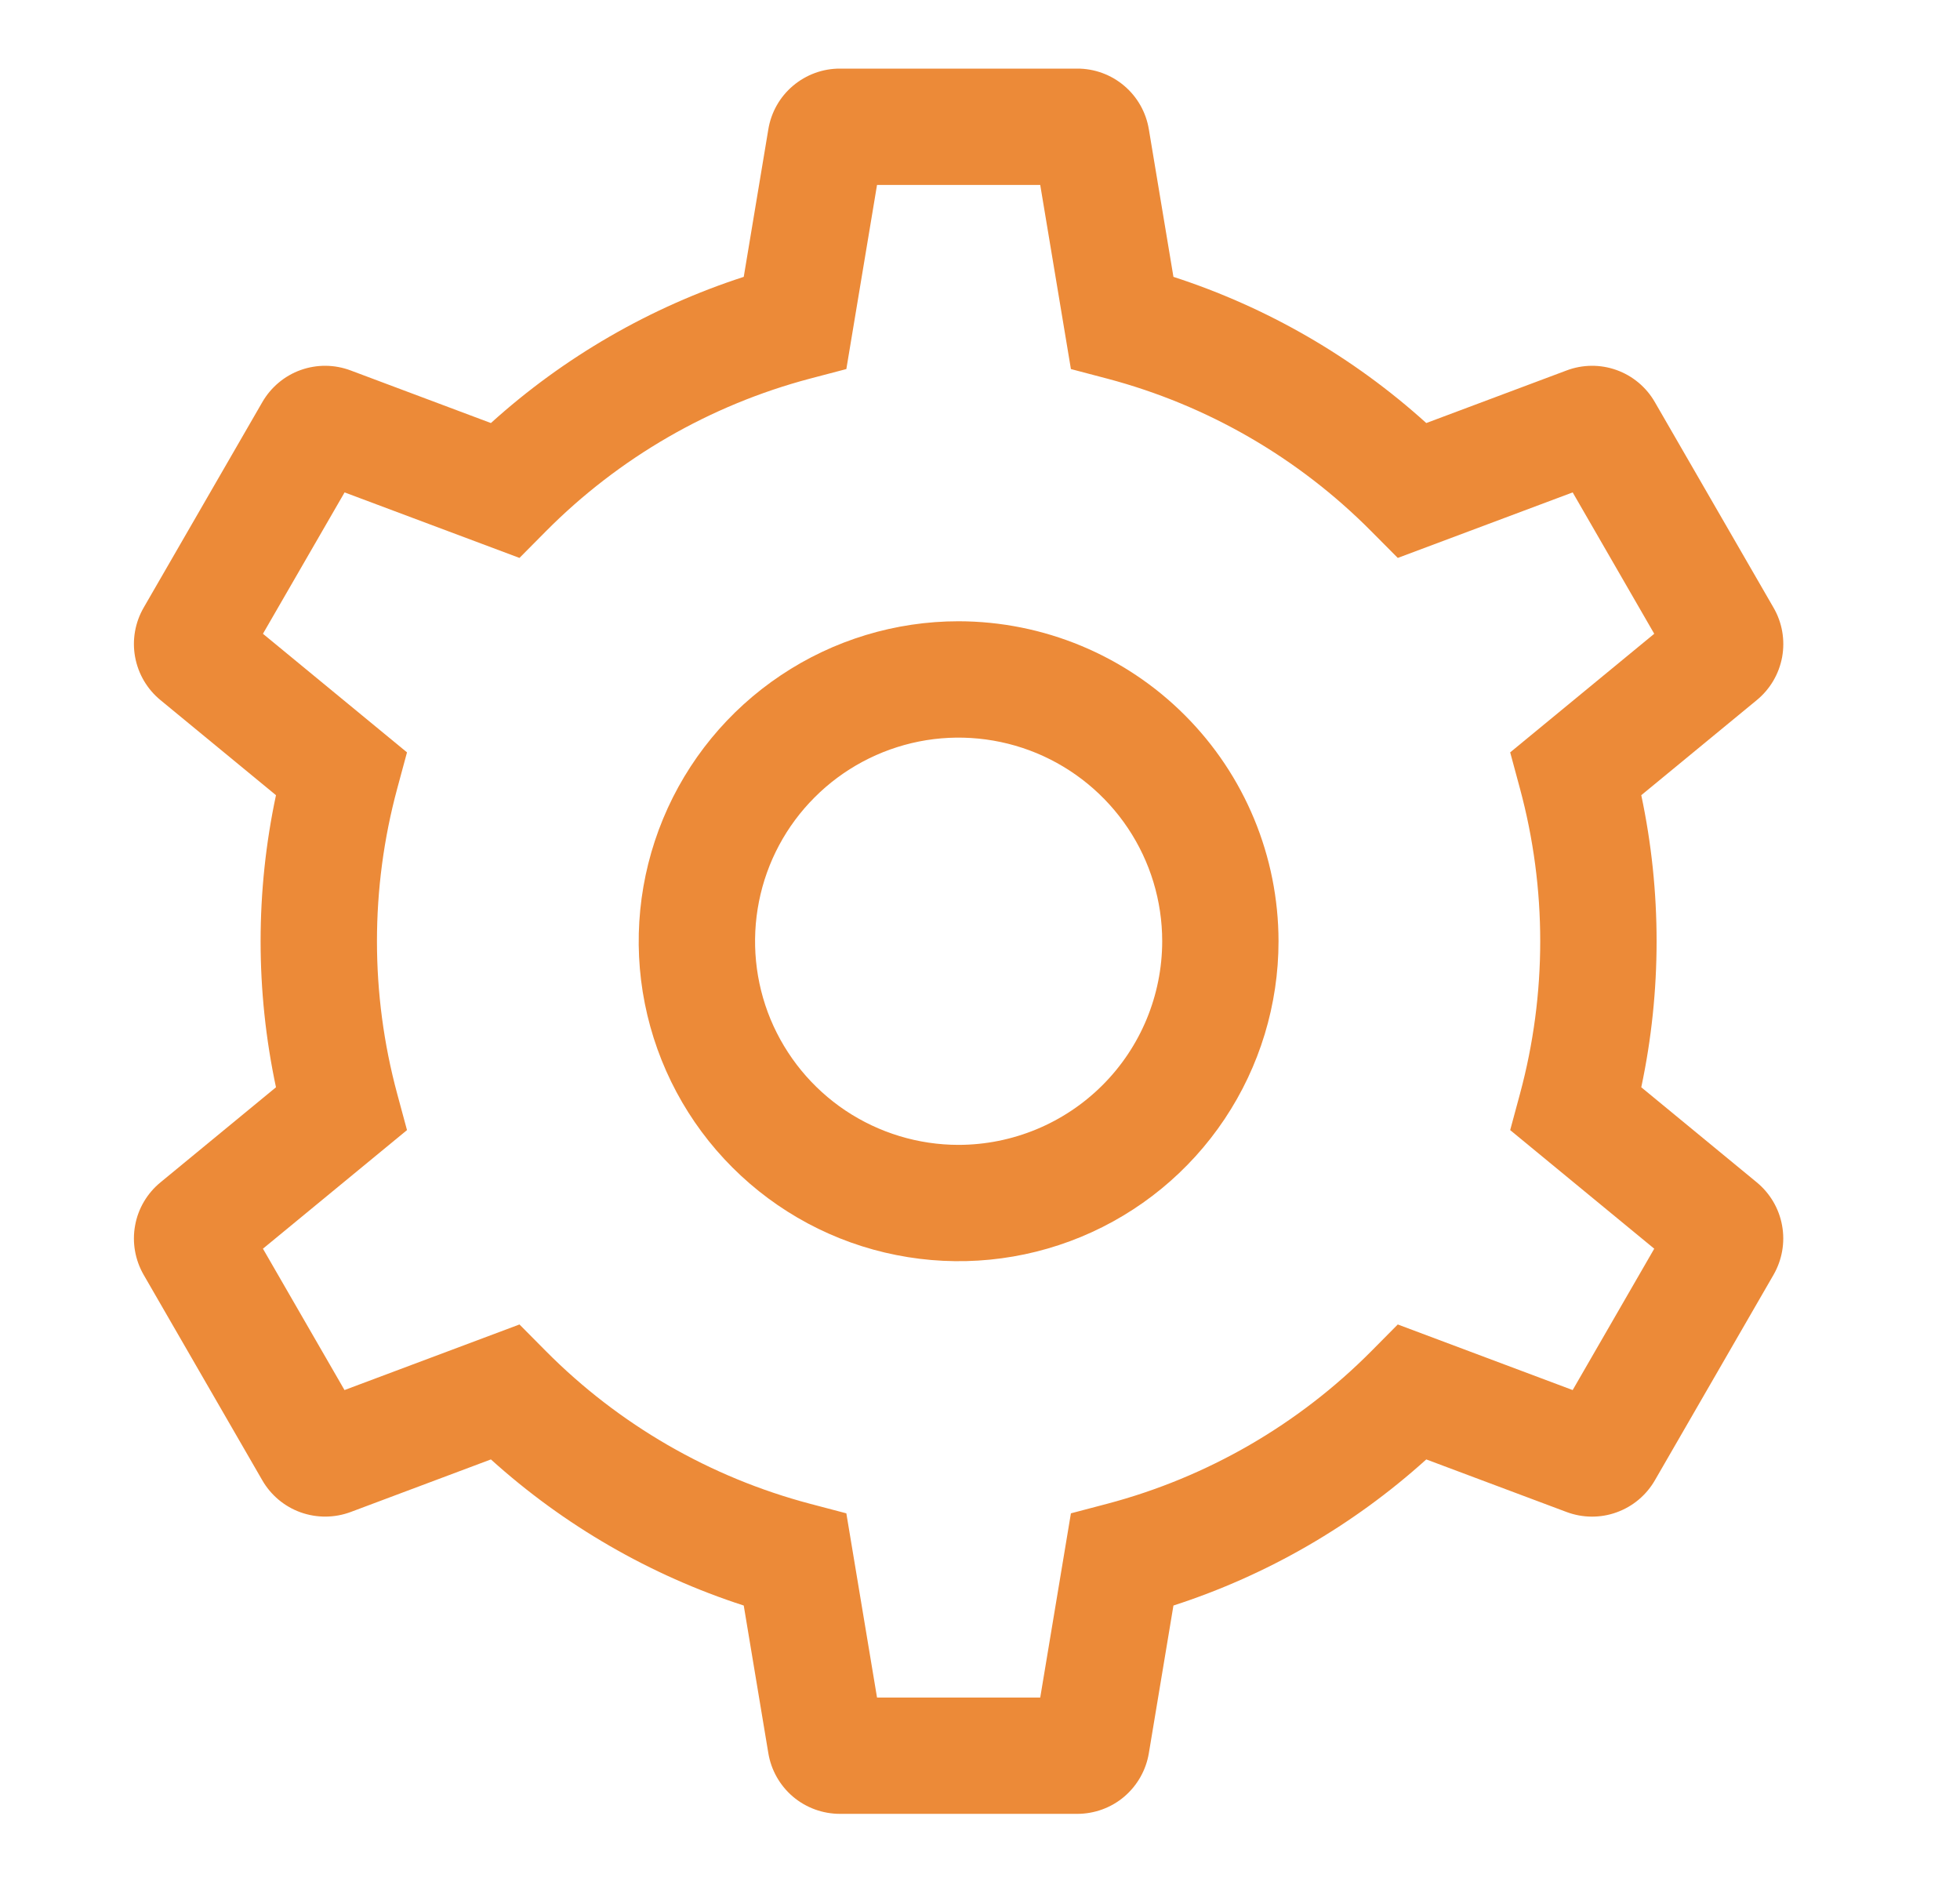 <svg width="26" height="25" viewBox="0 0 26 25" fill="none" xmlns="http://www.w3.org/2000/svg">
<g clip-path="url(#clip0_390_8580)">
<path d="M12.716 8.24C11.877 8.24 11.057 8.489 10.359 8.956C9.661 9.422 9.117 10.085 8.796 10.86C8.475 11.636 8.39 12.489 8.554 13.312C8.718 14.135 9.122 14.892 9.716 15.485C10.309 16.078 11.065 16.483 11.889 16.646C12.712 16.81 13.565 16.726 14.341 16.405C15.116 16.084 15.779 15.54 16.245 14.842C16.711 14.144 16.96 13.323 16.96 12.484C16.959 11.359 16.512 10.28 15.716 9.485C14.92 8.689 13.842 8.242 12.716 8.24ZM12.716 15.185C12.182 15.185 11.66 15.026 11.216 14.73C10.772 14.433 10.426 14.011 10.221 13.518C10.017 13.024 9.964 12.481 10.068 11.957C10.172 11.433 10.429 10.952 10.807 10.575C11.184 10.197 11.666 9.94 12.19 9.835C12.713 9.731 13.257 9.785 13.75 9.989C14.243 10.194 14.665 10.54 14.962 10.984C15.259 11.428 15.417 11.95 15.417 12.484C15.416 13.2 15.132 13.887 14.625 14.393C14.119 14.899 13.432 15.184 12.716 15.185Z" fill="#EC8A38"/>
<path d="M23.304 15.682L21.772 14.421C22.043 13.144 22.043 11.824 21.772 10.547L23.304 9.286C23.481 9.141 23.6 8.938 23.641 8.713C23.681 8.488 23.641 8.256 23.526 8.059L21.953 5.335C21.84 5.137 21.659 4.985 21.444 4.908C21.229 4.831 20.993 4.833 20.78 4.914L18.92 5.611C17.951 4.735 16.808 4.075 15.566 3.672L15.24 1.716C15.203 1.49 15.087 1.285 14.913 1.138C14.739 0.99 14.517 0.909 14.289 0.91H11.143C10.915 0.909 10.694 0.99 10.519 1.138C10.345 1.285 10.229 1.49 10.192 1.716L9.866 3.672C8.624 4.075 7.481 4.735 6.512 5.611L4.653 4.914C4.439 4.833 4.203 4.831 3.988 4.908C3.773 4.985 3.593 5.137 3.479 5.335L1.906 8.059C1.792 8.256 1.751 8.488 1.792 8.713C1.833 8.938 1.952 9.141 2.129 9.286L3.661 10.547C3.389 11.824 3.389 13.144 3.661 14.421L2.129 15.682C1.952 15.827 1.832 16.03 1.792 16.255C1.751 16.479 1.792 16.711 1.906 16.909L3.479 19.633C3.593 19.831 3.773 19.982 3.988 20.059C4.204 20.136 4.439 20.134 4.653 20.054L6.512 19.357C7.481 20.232 8.624 20.893 9.866 21.295L10.192 23.252C10.229 23.477 10.345 23.682 10.519 23.83C10.694 23.978 10.915 24.058 11.143 24.058H14.289C14.517 24.058 14.739 23.978 14.913 23.83C15.087 23.682 15.203 23.477 15.24 23.252L15.566 21.295C16.808 20.893 17.951 20.232 18.92 19.357L20.78 20.054C20.993 20.134 21.229 20.137 21.444 20.059C21.659 19.982 21.839 19.831 21.953 19.633L23.526 16.909C23.64 16.711 23.681 16.479 23.64 16.255C23.6 16.03 23.48 15.827 23.304 15.682ZM20.862 18.437L18.542 17.567L18.191 17.921C17.224 18.895 16.015 19.594 14.688 19.945L14.206 20.072L13.799 22.515H11.634L11.227 20.072L10.745 19.945C9.418 19.594 8.209 18.895 7.242 17.921L6.891 17.567L4.57 18.437L3.488 16.562L5.399 14.989L5.269 14.508C4.911 13.182 4.911 11.786 5.269 10.46L5.399 9.979L3.488 8.406L4.571 6.531L6.891 7.4L7.242 7.046C8.209 6.072 9.418 5.373 10.744 5.022L11.227 4.895L11.634 2.453H13.799L14.206 4.895L14.688 5.022C16.015 5.373 17.224 6.072 18.19 7.046L18.542 7.4L20.862 6.531L21.944 8.406L20.033 9.979L20.163 10.46C20.521 11.786 20.521 13.182 20.163 14.508L20.033 14.989L21.944 16.562L20.862 18.437Z" fill="#EC8A38"/>
</g>
<defs>
<clipPath id="clip0_390_8580">
<rect width="24.691" height="24.691" fill="white" transform="translate(0.894 0.139)"/>
</clipPath>
</defs>
</svg>

